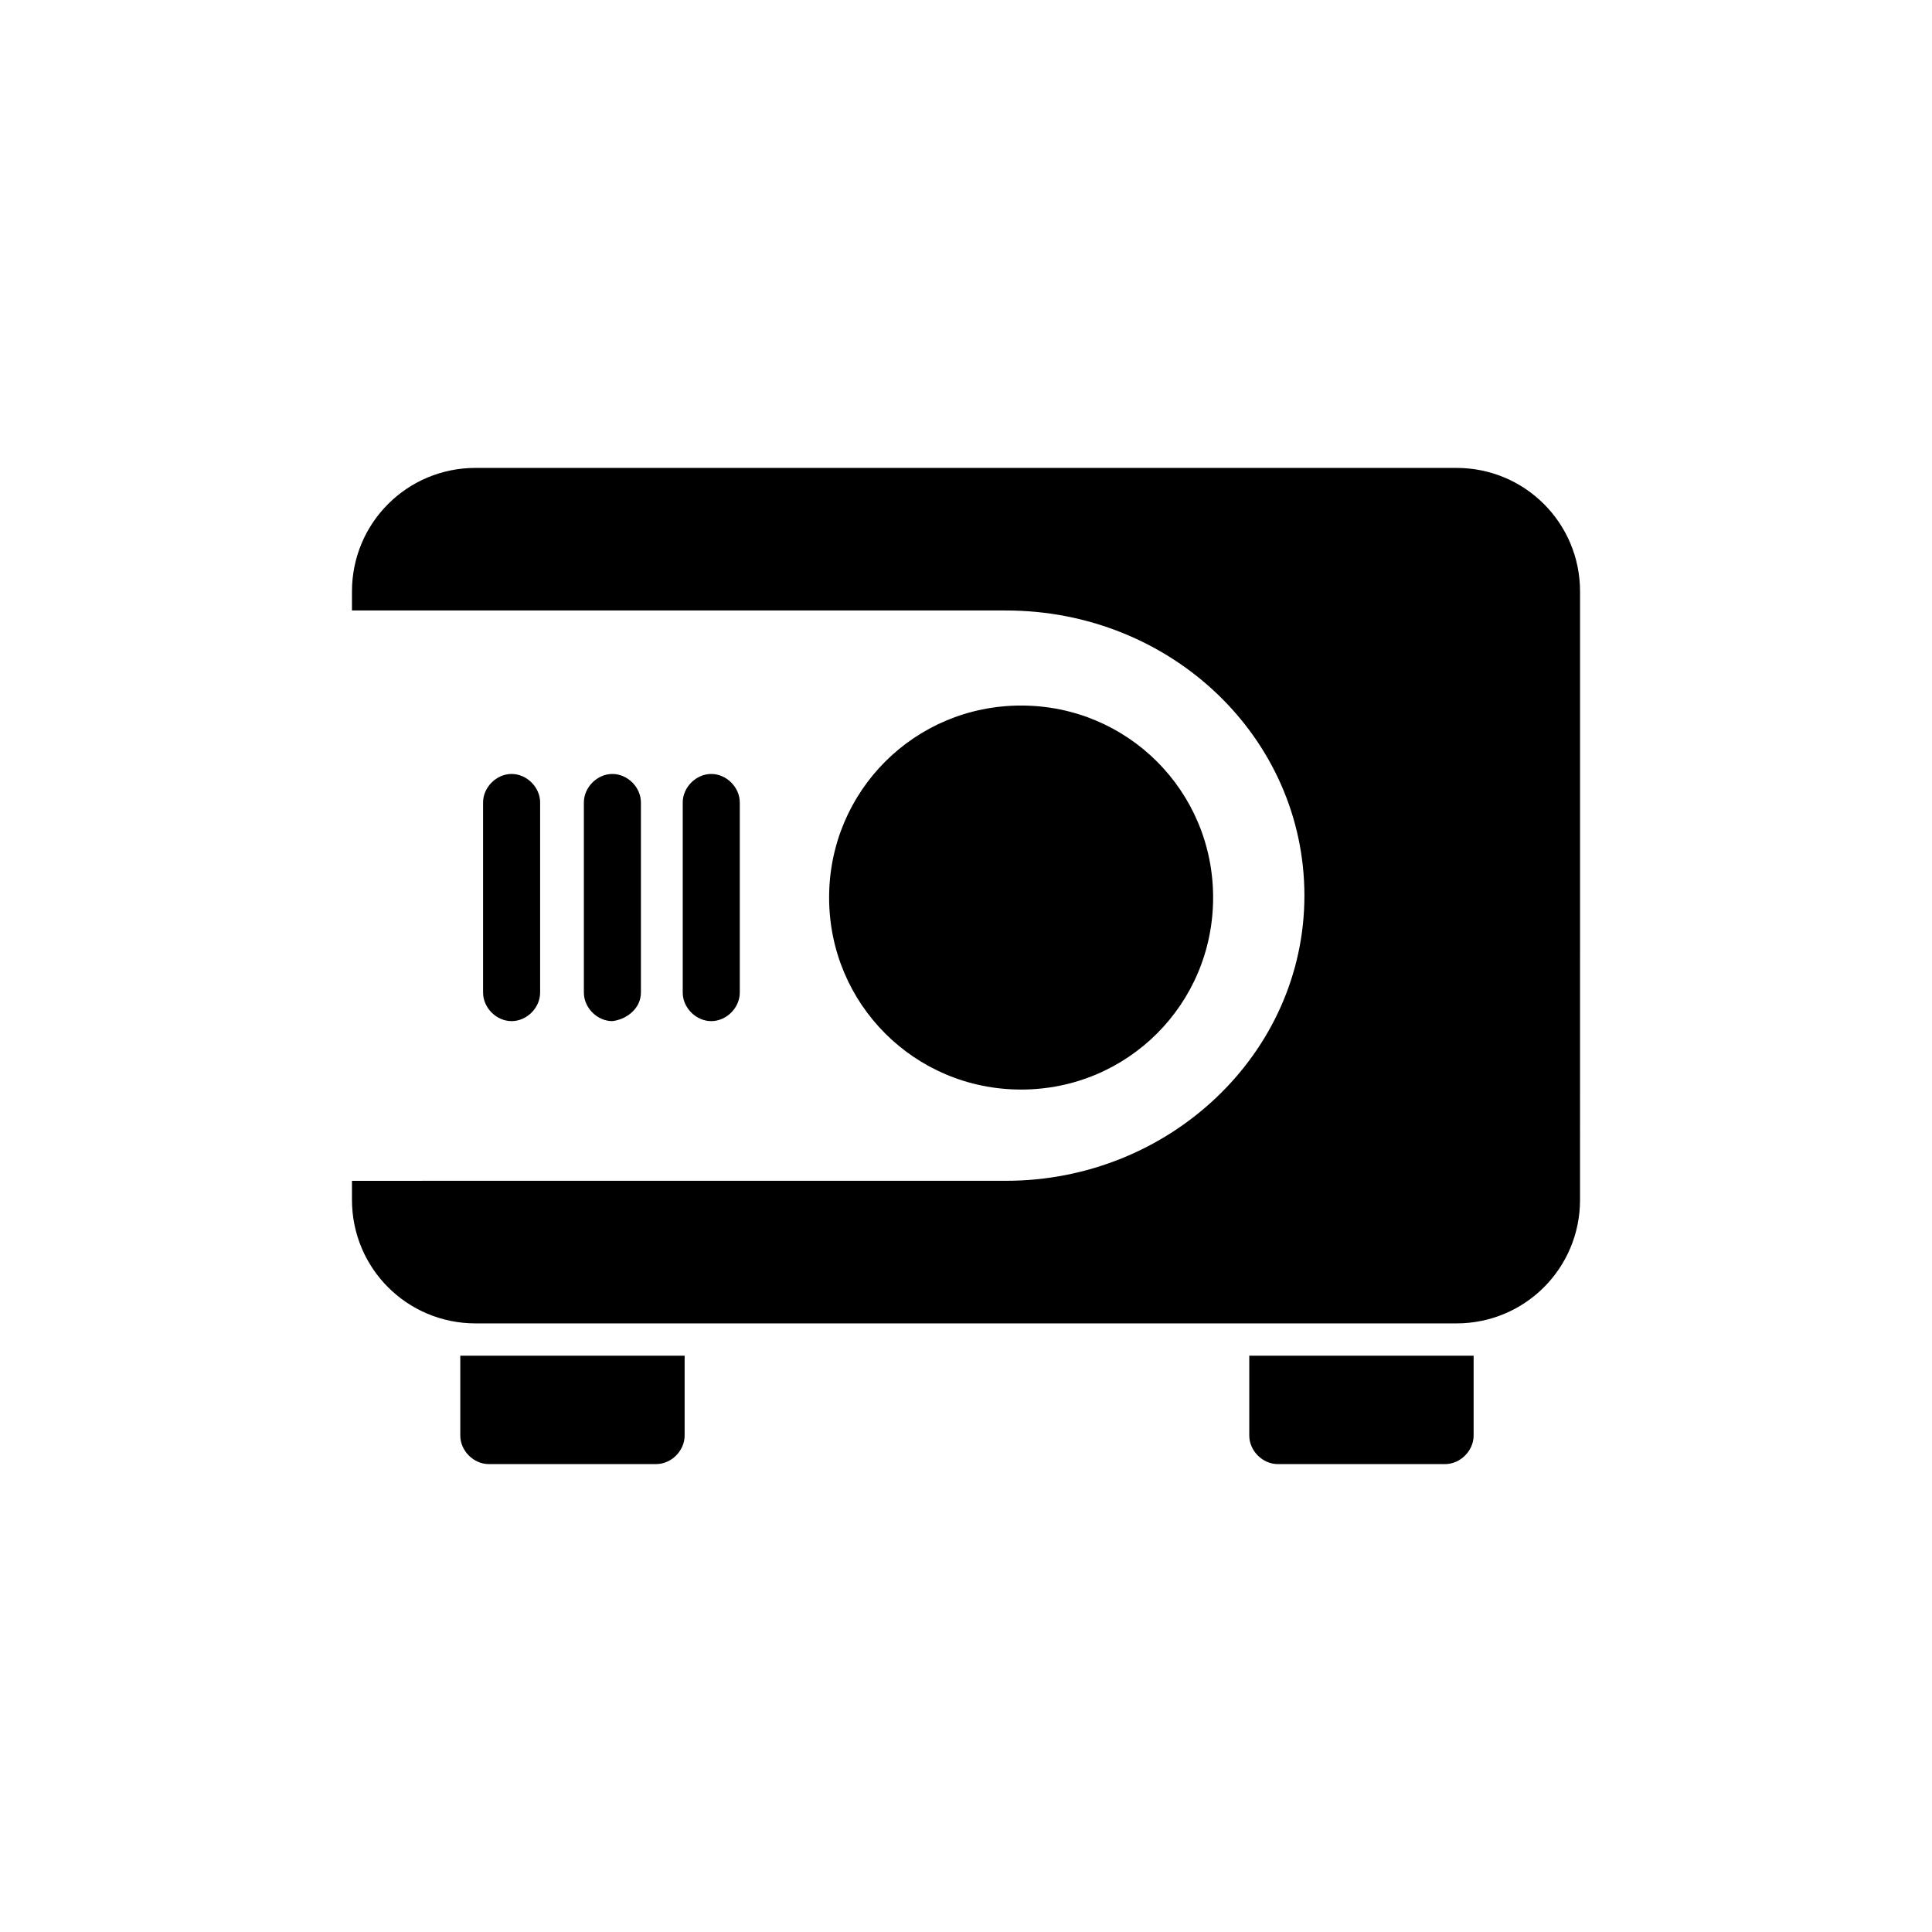 <?xml version="1.0" encoding="UTF-8"?>
<!-- Uploaded to: SVG Repo, www.svgrepo.com, Generator: SVG Repo Mixer Tools -->
<svg fill="#000000" width="800px" height="800px" version="1.1" viewBox="144 144 512 512" xmlns="http://www.w3.org/2000/svg">
 <g>
  <path d="m265.98 503.28v21.16c0 4.031 3.527 7.559 7.559 7.559h44.336c4.031 0 7.559-3.527 7.559-7.559v-21.16h-55.422-4.031z"/>
  <path d="m475.07 503.28v21.16c0 4.031 3.527 7.559 7.559 7.559h44.336c4.031 0 7.559-3.527 7.559-7.559v-21.16h-4.031z"/>
  <path d="m313.85 407.05v-50.383c0-4.031-3.527-7.559-7.559-7.559s-7.559 3.527-7.559 7.559v50.383c0 4.031 3.527 7.559 7.559 7.559 4.031-0.504 7.559-3.527 7.559-7.559z"/>
  <path d="m529.98 268h-259.96c-18.137 0-32.746 14.609-32.746 32.746v5.039h173.31c43.832 0 79.098 33.754 79.098 75.57 0 41.816-35.77 75.57-79.098 75.57l-173.31 0.004v5.039c0 18.137 14.609 32.746 32.746 32.746h259.96c18.137 0 32.746-14.609 32.746-32.746l0.004-161.22c0-18.137-14.613-32.746-32.75-32.746z"/>
  <path d="m287.14 407.05v-50.383c0-4.031-3.527-7.559-7.559-7.559s-7.559 3.527-7.559 7.559v50.383c0 4.031 3.527 7.559 7.559 7.559s7.559-3.527 7.559-7.559z"/>
  <path d="m340.05 407.05v-50.383c0-4.031-3.527-7.559-7.559-7.559s-7.559 3.527-7.559 7.559v50.383c0 4.031 3.527 7.559 7.559 7.559s7.559-3.527 7.559-7.559z"/>
  <path d="m465.49 381.86c0-28.215-22.672-50.883-50.883-50.883-28.215 0-50.883 22.672-50.883 50.883 0 28.215 22.672 50.883 50.883 50.883 28.215 0 50.883-22.672 50.883-50.883z"/>
 </g>
</svg>